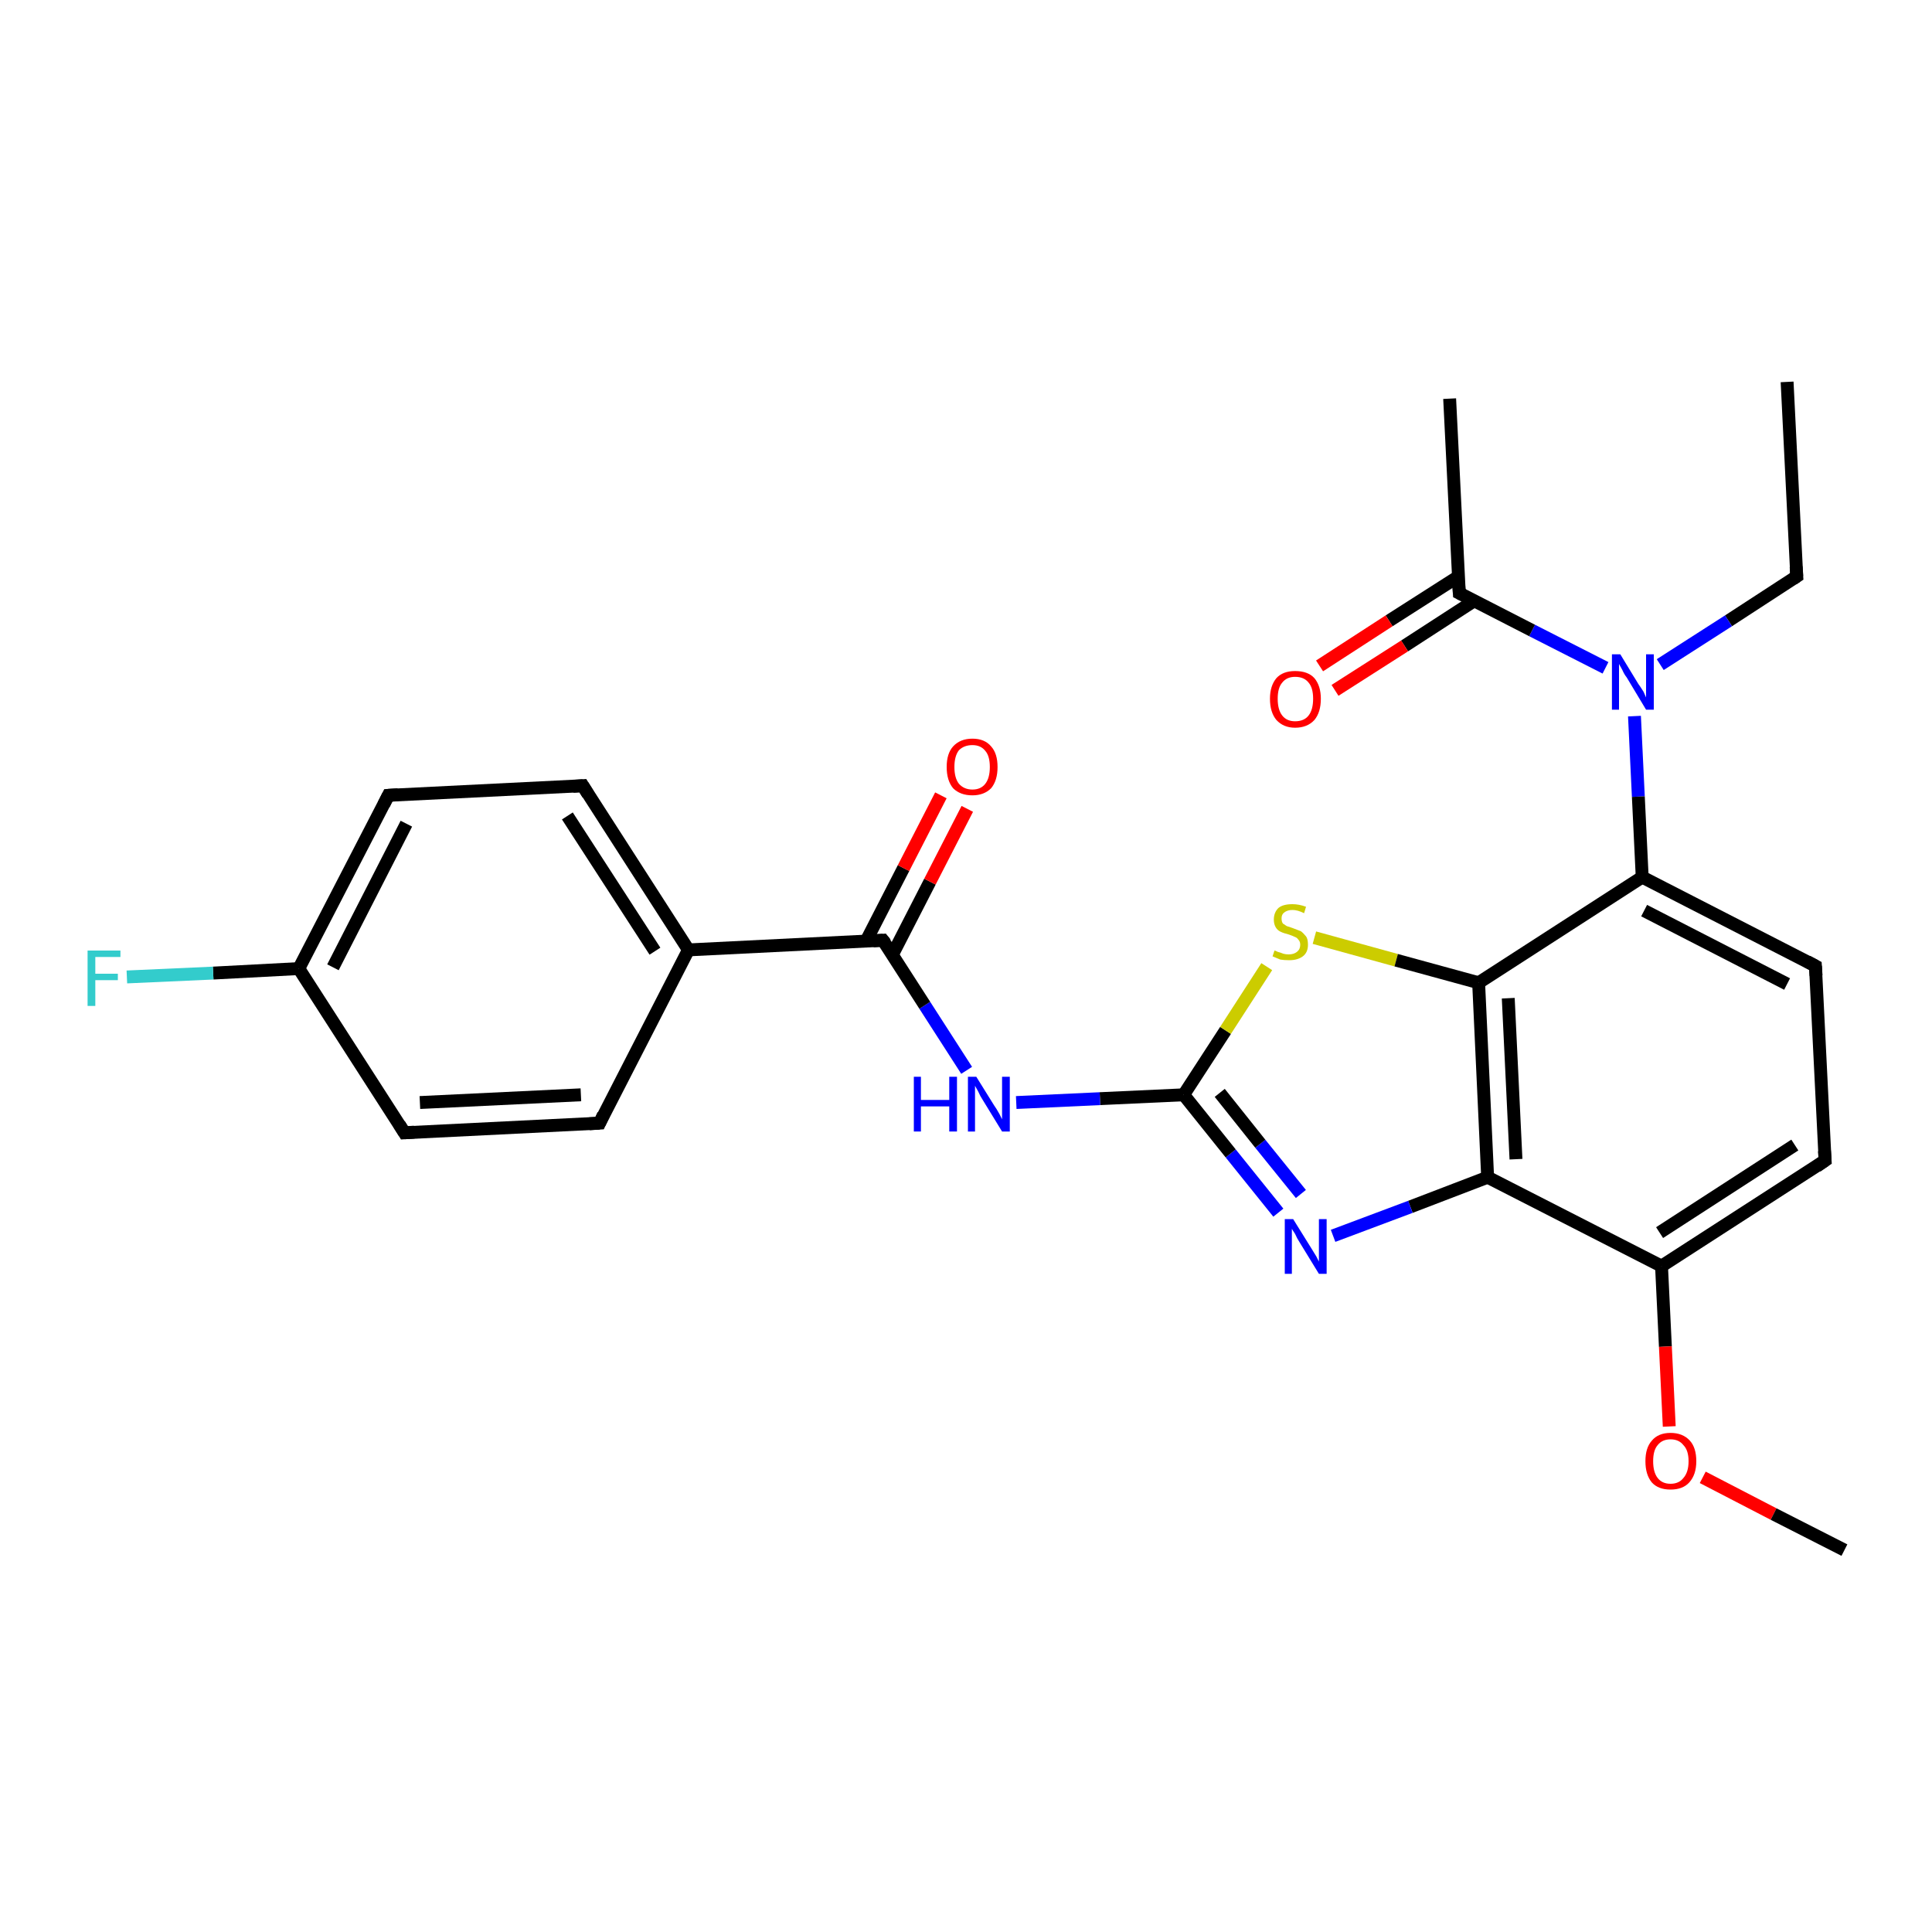 <?xml version='1.0' encoding='iso-8859-1'?>
<svg version='1.1' baseProfile='full'
              xmlns='http://www.w3.org/2000/svg'
                      xmlns:rdkit='http://www.rdkit.org/xml'
                      xmlns:xlink='http://www.w3.org/1999/xlink'
                  xml:space='preserve'
width='300px' height='300px' viewBox='0 0 300 300'>
<!-- END OF HEADER -->
<rect style='opacity:1.0;fill:#FFFFFF;stroke:none' width='300.0' height='300.0' x='0.0' y='0.0'> </rect>
<path class='bond-0 atom-0 atom-1' d='M 277.5,59.3 L 279.0,89.5' style='fill:none;fill-rule:evenodd;stroke:#000000;stroke-width:2.0px;stroke-linecap:butt;stroke-linejoin:miter;stroke-opacity:1' />
<path class='bond-1 atom-1 atom-2' d='M 279.0,89.5 L 268.4,96.4' style='fill:none;fill-rule:evenodd;stroke:#000000;stroke-width:2.0px;stroke-linecap:butt;stroke-linejoin:miter;stroke-opacity:1' />
<path class='bond-1 atom-1 atom-2' d='M 268.4,96.4 L 257.8,103.2' style='fill:none;fill-rule:evenodd;stroke:#0000FF;stroke-width:2.0px;stroke-linecap:butt;stroke-linejoin:miter;stroke-opacity:1' />
<path class='bond-2 atom-2 atom-3' d='M 249.3,103.7 L 237.9,97.9' style='fill:none;fill-rule:evenodd;stroke:#0000FF;stroke-width:2.0px;stroke-linecap:butt;stroke-linejoin:miter;stroke-opacity:1' />
<path class='bond-2 atom-2 atom-3' d='M 237.9,97.9 L 226.6,92.1' style='fill:none;fill-rule:evenodd;stroke:#000000;stroke-width:2.0px;stroke-linecap:butt;stroke-linejoin:miter;stroke-opacity:1' />
<path class='bond-3 atom-3 atom-4' d='M 226.6,92.1 L 225.1,61.9' style='fill:none;fill-rule:evenodd;stroke:#000000;stroke-width:2.0px;stroke-linecap:butt;stroke-linejoin:miter;stroke-opacity:1' />
<path class='bond-4 atom-3 atom-5' d='M 226.5,89.5 L 215.7,96.4' style='fill:none;fill-rule:evenodd;stroke:#000000;stroke-width:2.0px;stroke-linecap:butt;stroke-linejoin:miter;stroke-opacity:1' />
<path class='bond-4 atom-3 atom-5' d='M 215.7,96.4 L 204.9,103.4' style='fill:none;fill-rule:evenodd;stroke:#FF0000;stroke-width:2.0px;stroke-linecap:butt;stroke-linejoin:miter;stroke-opacity:1' />
<path class='bond-4 atom-3 atom-5' d='M 228.9,93.3 L 218.1,100.3' style='fill:none;fill-rule:evenodd;stroke:#000000;stroke-width:2.0px;stroke-linecap:butt;stroke-linejoin:miter;stroke-opacity:1' />
<path class='bond-4 atom-3 atom-5' d='M 218.1,100.3 L 207.3,107.2' style='fill:none;fill-rule:evenodd;stroke:#FF0000;stroke-width:2.0px;stroke-linecap:butt;stroke-linejoin:miter;stroke-opacity:1' />
<path class='bond-5 atom-2 atom-6' d='M 253.8,111.2 L 254.4,123.7' style='fill:none;fill-rule:evenodd;stroke:#0000FF;stroke-width:2.0px;stroke-linecap:butt;stroke-linejoin:miter;stroke-opacity:1' />
<path class='bond-5 atom-2 atom-6' d='M 254.4,123.7 L 255.0,136.2' style='fill:none;fill-rule:evenodd;stroke:#000000;stroke-width:2.0px;stroke-linecap:butt;stroke-linejoin:miter;stroke-opacity:1' />
<path class='bond-6 atom-6 atom-7' d='M 255.0,136.2 L 281.9,150.0' style='fill:none;fill-rule:evenodd;stroke:#000000;stroke-width:2.0px;stroke-linecap:butt;stroke-linejoin:miter;stroke-opacity:1' />
<path class='bond-6 atom-6 atom-7' d='M 255.3,141.4 L 277.5,152.8' style='fill:none;fill-rule:evenodd;stroke:#000000;stroke-width:2.0px;stroke-linecap:butt;stroke-linejoin:miter;stroke-opacity:1' />
<path class='bond-7 atom-7 atom-8' d='M 281.9,150.0 L 283.4,180.2' style='fill:none;fill-rule:evenodd;stroke:#000000;stroke-width:2.0px;stroke-linecap:butt;stroke-linejoin:miter;stroke-opacity:1' />
<path class='bond-8 atom-8 atom-9' d='M 283.4,180.2 L 258.0,196.6' style='fill:none;fill-rule:evenodd;stroke:#000000;stroke-width:2.0px;stroke-linecap:butt;stroke-linejoin:miter;stroke-opacity:1' />
<path class='bond-8 atom-8 atom-9' d='M 278.7,177.8 L 257.7,191.4' style='fill:none;fill-rule:evenodd;stroke:#000000;stroke-width:2.0px;stroke-linecap:butt;stroke-linejoin:miter;stroke-opacity:1' />
<path class='bond-9 atom-9 atom-10' d='M 258.0,196.6 L 258.6,209.1' style='fill:none;fill-rule:evenodd;stroke:#000000;stroke-width:2.0px;stroke-linecap:butt;stroke-linejoin:miter;stroke-opacity:1' />
<path class='bond-9 atom-9 atom-10' d='M 258.6,209.1 L 259.2,221.5' style='fill:none;fill-rule:evenodd;stroke:#FF0000;stroke-width:2.0px;stroke-linecap:butt;stroke-linejoin:miter;stroke-opacity:1' />
<path class='bond-10 atom-10 atom-11' d='M 264.4,229.4 L 275.4,235.1' style='fill:none;fill-rule:evenodd;stroke:#FF0000;stroke-width:2.0px;stroke-linecap:butt;stroke-linejoin:miter;stroke-opacity:1' />
<path class='bond-10 atom-10 atom-11' d='M 275.4,235.1 L 286.4,240.7' style='fill:none;fill-rule:evenodd;stroke:#000000;stroke-width:2.0px;stroke-linecap:butt;stroke-linejoin:miter;stroke-opacity:1' />
<path class='bond-11 atom-9 atom-12' d='M 258.0,196.6 L 231.0,182.8' style='fill:none;fill-rule:evenodd;stroke:#000000;stroke-width:2.0px;stroke-linecap:butt;stroke-linejoin:miter;stroke-opacity:1' />
<path class='bond-12 atom-12 atom-13' d='M 231.0,182.8 L 219.0,187.4' style='fill:none;fill-rule:evenodd;stroke:#000000;stroke-width:2.0px;stroke-linecap:butt;stroke-linejoin:miter;stroke-opacity:1' />
<path class='bond-12 atom-12 atom-13' d='M 219.0,187.4 L 207.0,191.9' style='fill:none;fill-rule:evenodd;stroke:#0000FF;stroke-width:2.0px;stroke-linecap:butt;stroke-linejoin:miter;stroke-opacity:1' />
<path class='bond-13 atom-13 atom-14' d='M 198.5,188.3 L 191.1,179.1' style='fill:none;fill-rule:evenodd;stroke:#0000FF;stroke-width:2.0px;stroke-linecap:butt;stroke-linejoin:miter;stroke-opacity:1' />
<path class='bond-13 atom-13 atom-14' d='M 191.1,179.1 L 183.8,170.0' style='fill:none;fill-rule:evenodd;stroke:#000000;stroke-width:2.0px;stroke-linecap:butt;stroke-linejoin:miter;stroke-opacity:1' />
<path class='bond-13 atom-13 atom-14' d='M 202.0,185.4 L 195.7,177.6' style='fill:none;fill-rule:evenodd;stroke:#0000FF;stroke-width:2.0px;stroke-linecap:butt;stroke-linejoin:miter;stroke-opacity:1' />
<path class='bond-13 atom-13 atom-14' d='M 195.7,177.6 L 189.4,169.7' style='fill:none;fill-rule:evenodd;stroke:#000000;stroke-width:2.0px;stroke-linecap:butt;stroke-linejoin:miter;stroke-opacity:1' />
<path class='bond-14 atom-14 atom-15' d='M 183.8,170.0 L 170.8,170.6' style='fill:none;fill-rule:evenodd;stroke:#000000;stroke-width:2.0px;stroke-linecap:butt;stroke-linejoin:miter;stroke-opacity:1' />
<path class='bond-14 atom-14 atom-15' d='M 170.8,170.6 L 157.8,171.2' style='fill:none;fill-rule:evenodd;stroke:#0000FF;stroke-width:2.0px;stroke-linecap:butt;stroke-linejoin:miter;stroke-opacity:1' />
<path class='bond-15 atom-15 atom-16' d='M 150.1,166.2 L 143.6,156.1' style='fill:none;fill-rule:evenodd;stroke:#0000FF;stroke-width:2.0px;stroke-linecap:butt;stroke-linejoin:miter;stroke-opacity:1' />
<path class='bond-15 atom-15 atom-16' d='M 143.6,156.1 L 137.1,146.0' style='fill:none;fill-rule:evenodd;stroke:#000000;stroke-width:2.0px;stroke-linecap:butt;stroke-linejoin:miter;stroke-opacity:1' />
<path class='bond-16 atom-16 atom-17' d='M 138.6,148.2 L 144.4,136.9' style='fill:none;fill-rule:evenodd;stroke:#000000;stroke-width:2.0px;stroke-linecap:butt;stroke-linejoin:miter;stroke-opacity:1' />
<path class='bond-16 atom-16 atom-17' d='M 144.4,136.9 L 150.2,125.6' style='fill:none;fill-rule:evenodd;stroke:#FF0000;stroke-width:2.0px;stroke-linecap:butt;stroke-linejoin:miter;stroke-opacity:1' />
<path class='bond-16 atom-16 atom-17' d='M 134.5,146.1 L 140.3,134.8' style='fill:none;fill-rule:evenodd;stroke:#000000;stroke-width:2.0px;stroke-linecap:butt;stroke-linejoin:miter;stroke-opacity:1' />
<path class='bond-16 atom-16 atom-17' d='M 140.3,134.8 L 146.1,123.5' style='fill:none;fill-rule:evenodd;stroke:#FF0000;stroke-width:2.0px;stroke-linecap:butt;stroke-linejoin:miter;stroke-opacity:1' />
<path class='bond-17 atom-16 atom-18' d='M 137.1,146.0 L 106.9,147.5' style='fill:none;fill-rule:evenodd;stroke:#000000;stroke-width:2.0px;stroke-linecap:butt;stroke-linejoin:miter;stroke-opacity:1' />
<path class='bond-18 atom-18 atom-19' d='M 106.9,147.5 L 90.5,122.0' style='fill:none;fill-rule:evenodd;stroke:#000000;stroke-width:2.0px;stroke-linecap:butt;stroke-linejoin:miter;stroke-opacity:1' />
<path class='bond-18 atom-18 atom-19' d='M 101.7,147.7 L 88.1,126.7' style='fill:none;fill-rule:evenodd;stroke:#000000;stroke-width:2.0px;stroke-linecap:butt;stroke-linejoin:miter;stroke-opacity:1' />
<path class='bond-19 atom-19 atom-20' d='M 90.5,122.0 L 60.3,123.5' style='fill:none;fill-rule:evenodd;stroke:#000000;stroke-width:2.0px;stroke-linecap:butt;stroke-linejoin:miter;stroke-opacity:1' />
<path class='bond-20 atom-20 atom-21' d='M 60.3,123.5 L 46.4,150.4' style='fill:none;fill-rule:evenodd;stroke:#000000;stroke-width:2.0px;stroke-linecap:butt;stroke-linejoin:miter;stroke-opacity:1' />
<path class='bond-20 atom-20 atom-21' d='M 63.1,127.9 L 51.7,150.2' style='fill:none;fill-rule:evenodd;stroke:#000000;stroke-width:2.0px;stroke-linecap:butt;stroke-linejoin:miter;stroke-opacity:1' />
<path class='bond-21 atom-21 atom-22' d='M 46.4,150.4 L 33.1,151.1' style='fill:none;fill-rule:evenodd;stroke:#000000;stroke-width:2.0px;stroke-linecap:butt;stroke-linejoin:miter;stroke-opacity:1' />
<path class='bond-21 atom-21 atom-22' d='M 33.1,151.1 L 19.7,151.7' style='fill:none;fill-rule:evenodd;stroke:#33CCCC;stroke-width:2.0px;stroke-linecap:butt;stroke-linejoin:miter;stroke-opacity:1' />
<path class='bond-22 atom-21 atom-23' d='M 46.4,150.4 L 62.8,175.9' style='fill:none;fill-rule:evenodd;stroke:#000000;stroke-width:2.0px;stroke-linecap:butt;stroke-linejoin:miter;stroke-opacity:1' />
<path class='bond-23 atom-23 atom-24' d='M 62.8,175.9 L 93.1,174.4' style='fill:none;fill-rule:evenodd;stroke:#000000;stroke-width:2.0px;stroke-linecap:butt;stroke-linejoin:miter;stroke-opacity:1' />
<path class='bond-23 atom-23 atom-24' d='M 65.2,171.2 L 90.2,170.0' style='fill:none;fill-rule:evenodd;stroke:#000000;stroke-width:2.0px;stroke-linecap:butt;stroke-linejoin:miter;stroke-opacity:1' />
<path class='bond-24 atom-14 atom-25' d='M 183.8,170.0 L 190.3,160.0' style='fill:none;fill-rule:evenodd;stroke:#000000;stroke-width:2.0px;stroke-linecap:butt;stroke-linejoin:miter;stroke-opacity:1' />
<path class='bond-24 atom-14 atom-25' d='M 190.3,160.0 L 196.7,150.1' style='fill:none;fill-rule:evenodd;stroke:#CCCC00;stroke-width:2.0px;stroke-linecap:butt;stroke-linejoin:miter;stroke-opacity:1' />
<path class='bond-25 atom-25 atom-26' d='M 204.1,145.6 L 216.8,149.1' style='fill:none;fill-rule:evenodd;stroke:#CCCC00;stroke-width:2.0px;stroke-linecap:butt;stroke-linejoin:miter;stroke-opacity:1' />
<path class='bond-25 atom-25 atom-26' d='M 216.8,149.1 L 229.6,152.6' style='fill:none;fill-rule:evenodd;stroke:#000000;stroke-width:2.0px;stroke-linecap:butt;stroke-linejoin:miter;stroke-opacity:1' />
<path class='bond-26 atom-26 atom-6' d='M 229.6,152.6 L 255.0,136.2' style='fill:none;fill-rule:evenodd;stroke:#000000;stroke-width:2.0px;stroke-linecap:butt;stroke-linejoin:miter;stroke-opacity:1' />
<path class='bond-27 atom-26 atom-12' d='M 229.6,152.6 L 231.0,182.8' style='fill:none;fill-rule:evenodd;stroke:#000000;stroke-width:2.0px;stroke-linecap:butt;stroke-linejoin:miter;stroke-opacity:1' />
<path class='bond-27 atom-26 atom-12' d='M 234.2,155.0 L 235.4,180.0' style='fill:none;fill-rule:evenodd;stroke:#000000;stroke-width:2.0px;stroke-linecap:butt;stroke-linejoin:miter;stroke-opacity:1' />
<path class='bond-28 atom-24 atom-18' d='M 93.1,174.4 L 106.9,147.5' style='fill:none;fill-rule:evenodd;stroke:#000000;stroke-width:2.0px;stroke-linecap:butt;stroke-linejoin:miter;stroke-opacity:1' />
<path d='M 278.9,88.0 L 279.0,89.5 L 278.4,89.9' style='fill:none;stroke:#000000;stroke-width:2.0px;stroke-linecap:butt;stroke-linejoin:miter;stroke-opacity:1;' />
<path d='M 227.2,92.4 L 226.6,92.1 L 226.5,90.6' style='fill:none;stroke:#000000;stroke-width:2.0px;stroke-linecap:butt;stroke-linejoin:miter;stroke-opacity:1;' />
<path d='M 280.6,149.3 L 281.9,150.0 L 282.0,151.5' style='fill:none;stroke:#000000;stroke-width:2.0px;stroke-linecap:butt;stroke-linejoin:miter;stroke-opacity:1;' />
<path d='M 283.3,178.7 L 283.4,180.2 L 282.1,181.1' style='fill:none;stroke:#000000;stroke-width:2.0px;stroke-linecap:butt;stroke-linejoin:miter;stroke-opacity:1;' />
<path d='M 137.5,146.5 L 137.1,146.0 L 135.6,146.1' style='fill:none;stroke:#000000;stroke-width:2.0px;stroke-linecap:butt;stroke-linejoin:miter;stroke-opacity:1;' />
<path d='M 91.3,123.3 L 90.5,122.0 L 89.0,122.1' style='fill:none;stroke:#000000;stroke-width:2.0px;stroke-linecap:butt;stroke-linejoin:miter;stroke-opacity:1;' />
<path d='M 61.8,123.4 L 60.3,123.5 L 59.6,124.9' style='fill:none;stroke:#000000;stroke-width:2.0px;stroke-linecap:butt;stroke-linejoin:miter;stroke-opacity:1;' />
<path d='M 62.0,174.6 L 62.8,175.9 L 64.3,175.8' style='fill:none;stroke:#000000;stroke-width:2.0px;stroke-linecap:butt;stroke-linejoin:miter;stroke-opacity:1;' />
<path d='M 91.5,174.5 L 93.1,174.4 L 93.7,173.1' style='fill:none;stroke:#000000;stroke-width:2.0px;stroke-linecap:butt;stroke-linejoin:miter;stroke-opacity:1;' />
<path class='atom-2' d='M 251.6 101.6
L 254.4 106.2
Q 254.7 106.6, 255.2 107.4
Q 255.6 108.3, 255.6 108.3
L 255.6 101.6
L 256.8 101.6
L 256.8 110.2
L 255.6 110.2
L 252.6 105.2
Q 252.2 104.7, 251.9 104.0
Q 251.5 103.3, 251.4 103.1
L 251.4 110.2
L 250.3 110.2
L 250.3 101.6
L 251.6 101.6
' fill='#0000FF'/>
<path class='atom-5' d='M 197.2 108.5
Q 197.2 106.5, 198.2 105.3
Q 199.2 104.2, 201.1 104.2
Q 203.1 104.2, 204.1 105.3
Q 205.1 106.5, 205.1 108.5
Q 205.1 110.6, 204.1 111.8
Q 203.0 113.0, 201.1 113.0
Q 199.3 113.0, 198.2 111.8
Q 197.2 110.6, 197.2 108.5
M 201.1 112.0
Q 202.5 112.0, 203.2 111.1
Q 203.9 110.2, 203.9 108.5
Q 203.9 106.8, 203.2 106.0
Q 202.5 105.1, 201.1 105.1
Q 199.8 105.1, 199.1 106.0
Q 198.4 106.8, 198.4 108.5
Q 198.4 110.2, 199.1 111.1
Q 199.8 112.0, 201.1 112.0
' fill='#FF0000'/>
<path class='atom-10' d='M 255.5 226.9
Q 255.5 224.8, 256.5 223.7
Q 257.5 222.5, 259.4 222.5
Q 261.3 222.5, 262.4 223.7
Q 263.4 224.8, 263.4 226.9
Q 263.4 229.0, 262.3 230.2
Q 261.3 231.3, 259.4 231.3
Q 257.5 231.3, 256.5 230.2
Q 255.5 229.0, 255.5 226.9
M 259.4 230.4
Q 260.7 230.4, 261.4 229.5
Q 262.2 228.6, 262.2 226.9
Q 262.2 225.2, 261.4 224.4
Q 260.7 223.5, 259.4 223.5
Q 258.1 223.5, 257.4 224.4
Q 256.7 225.2, 256.7 226.9
Q 256.7 228.6, 257.4 229.5
Q 258.1 230.4, 259.4 230.4
' fill='#FF0000'/>
<path class='atom-13' d='M 200.8 189.3
L 203.6 193.8
Q 203.9 194.3, 204.4 195.1
Q 204.8 195.9, 204.8 195.9
L 204.8 189.3
L 206.0 189.3
L 206.0 197.8
L 204.8 197.8
L 201.8 192.9
Q 201.4 192.3, 201.1 191.6
Q 200.7 191.0, 200.6 190.8
L 200.6 197.8
L 199.5 197.8
L 199.5 189.3
L 200.8 189.3
' fill='#0000FF'/>
<path class='atom-15' d='M 141.9 167.2
L 143.0 167.2
L 143.0 170.8
L 147.4 170.8
L 147.4 167.2
L 148.6 167.2
L 148.6 175.7
L 147.4 175.7
L 147.4 171.8
L 143.0 171.8
L 143.0 175.7
L 141.9 175.7
L 141.9 167.2
' fill='#0000FF'/>
<path class='atom-15' d='M 151.6 167.2
L 154.4 171.7
Q 154.7 172.1, 155.2 173.0
Q 155.6 173.8, 155.6 173.8
L 155.6 167.2
L 156.8 167.2
L 156.8 175.7
L 155.6 175.7
L 152.6 170.8
Q 152.2 170.2, 151.9 169.5
Q 151.5 168.8, 151.4 168.6
L 151.4 175.7
L 150.3 175.7
L 150.3 167.2
L 151.6 167.2
' fill='#0000FF'/>
<path class='atom-17' d='M 147.0 119.1
Q 147.0 117.0, 148.0 115.9
Q 149.1 114.7, 151.0 114.7
Q 152.9 114.7, 153.9 115.9
Q 154.9 117.0, 154.9 119.1
Q 154.9 121.2, 153.9 122.4
Q 152.8 123.5, 151.0 123.5
Q 149.1 123.5, 148.0 122.4
Q 147.0 121.2, 147.0 119.1
M 151.0 122.6
Q 152.3 122.6, 153.0 121.7
Q 153.7 120.8, 153.7 119.1
Q 153.7 117.4, 153.0 116.6
Q 152.3 115.7, 151.0 115.7
Q 149.7 115.7, 148.9 116.5
Q 148.2 117.4, 148.2 119.1
Q 148.2 120.8, 148.9 121.7
Q 149.7 122.6, 151.0 122.6
' fill='#FF0000'/>
<path class='atom-22' d='M 13.6 147.6
L 18.7 147.6
L 18.7 148.6
L 14.8 148.6
L 14.8 151.2
L 18.3 151.2
L 18.3 152.2
L 14.8 152.2
L 14.8 156.2
L 13.6 156.2
L 13.6 147.6
' fill='#33CCCC'/>
<path class='atom-25' d='M 197.9 147.6
Q 198.0 147.6, 198.4 147.8
Q 198.8 147.9, 199.3 148.1
Q 199.7 148.2, 200.1 148.2
Q 200.9 148.2, 201.4 147.8
Q 201.9 147.4, 201.9 146.7
Q 201.9 146.2, 201.6 145.9
Q 201.4 145.6, 201.1 145.5
Q 200.7 145.3, 200.1 145.1
Q 199.3 144.9, 198.9 144.7
Q 198.4 144.5, 198.1 144.0
Q 197.8 143.5, 197.8 142.8
Q 197.8 141.7, 198.5 141.0
Q 199.2 140.4, 200.7 140.4
Q 201.7 140.4, 202.8 140.8
L 202.5 141.8
Q 201.5 141.3, 200.7 141.3
Q 199.9 141.3, 199.4 141.7
Q 199.0 142.0, 199.0 142.6
Q 199.0 143.1, 199.2 143.4
Q 199.5 143.6, 199.8 143.8
Q 200.1 143.9, 200.7 144.1
Q 201.5 144.4, 202.0 144.6
Q 202.4 144.9, 202.8 145.4
Q 203.1 145.8, 203.1 146.7
Q 203.1 147.9, 202.3 148.5
Q 201.5 149.1, 200.2 149.1
Q 199.4 149.1, 198.8 149.0
Q 198.3 148.8, 197.6 148.5
L 197.9 147.6
' fill='#CCCC00'/>
</svg>

